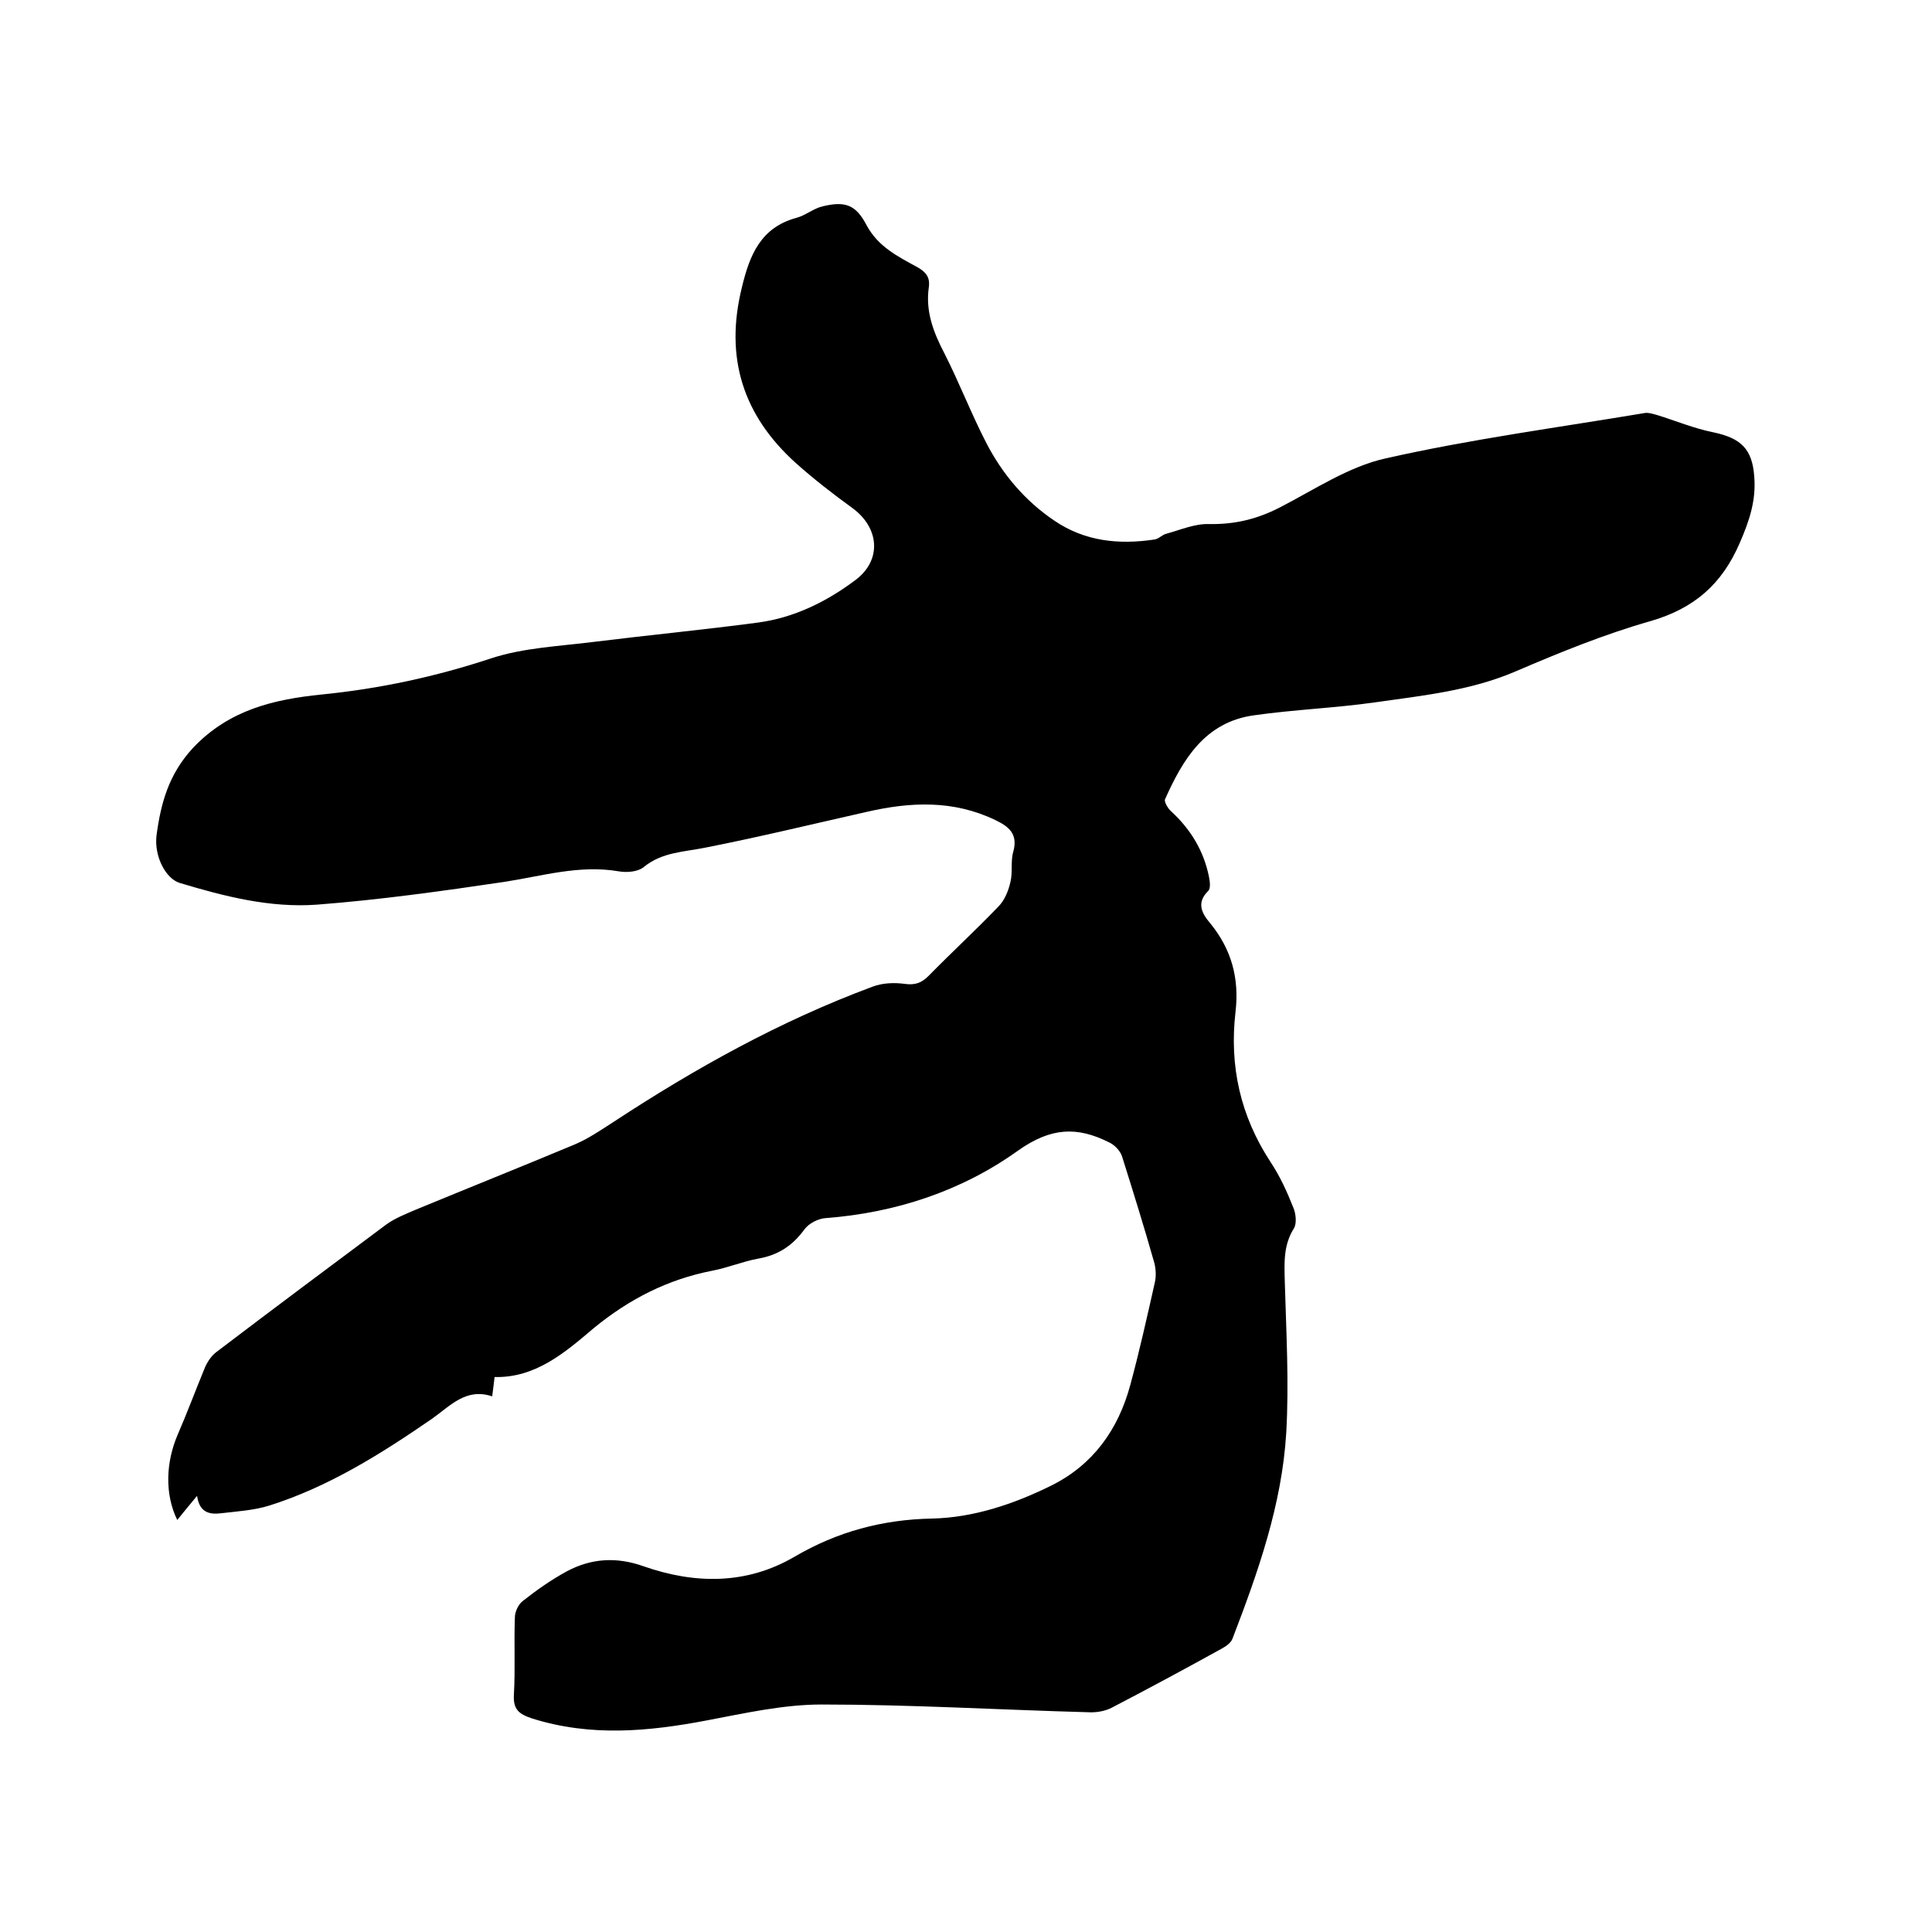 <svg enable-background="new 0 0 400 400" viewBox="0 0 400 400" xmlns="http://www.w3.org/2000/svg"><path d="m102.4 285.1c-.2 1.6-.3 2.6-.5 4-5.4-1.8-8.6 1.9-12.4 4.6-10.6 7.3-21.4 14.1-33.7 18-3.2 1-6.6 1.2-10 1.6-2.4.3-4.5-.1-5-3.6-1.6 1.9-2.8 3.4-4.1 5-2.6-5.3-2.4-11.9.1-17.7 2-4.6 3.7-9.2 5.6-13.8.5-1.2 1.3-2.4 2.3-3.2 11.7-8.9 23.5-17.7 35.3-26.5 1.8-1.3 4.1-2.2 6.2-3.1 10.9-4.5 21.9-8.9 32.9-13.5 2.8-1.2 5.4-3 7.9-4.6 16.9-11.1 34.5-20.9 53.6-28 2.1-.8 4.5-.9 6.7-.6s3.5-.2 5-1.7c4.7-4.8 9.7-9.4 14.4-14.3 1.3-1.3 2.1-3.3 2.5-5.1.5-2 0-4.3.6-6.3 1-3.7-1-5.2-3.7-6.5-8.7-4.2-17.6-3.8-26.7-1.7-11.1 2.5-22.2 5.2-33.4 7.4-4.4.9-8.9.9-12.7 4-1.2 1-3.5 1.2-5.2.9-8.2-1.4-15.9 1-23.8 2.2-12.8 1.9-25.7 3.7-38.7 4.7-9.7.7-19.1-1.7-28.4-4.5-2.9-.9-5.3-5.5-4.8-9.8.9-6.7 2.5-12.7 7.6-18.2 7.5-7.9 16.8-10 26.5-11 12.1-1.2 23.7-3.7 35.2-7.5 6.7-2.2 14.1-2.5 21.2-3.4 11.3-1.4 22.7-2.5 34-4 7.5-1 14.2-4.3 20.2-8.8 5.5-4.1 5-10.8-.6-14.9-4-2.9-8-6-11.7-9.3-11-9.9-14.8-21.9-11.2-36.4 1.6-6.7 3.9-12.4 11.3-14.4 1.9-.5 3.6-2 5.5-2.4 4.6-1.1 6.8-.3 9 3.9 2.4 4.5 6.5 6.5 10.5 8.7 1.8 1 2.7 2.1 2.4 4.2-.7 4.9.9 9.2 3.2 13.6 3.1 6.1 5.6 12.6 8.7 18.6 3.3 6.4 8 12 14.1 16.1 6.3 4.3 13.4 5 20.7 3.9.9-.1 1.6-1 2.5-1.2 2.9-.8 5.9-2.1 8.8-2 5.3.1 9.9-1 14.6-3.4 7.2-3.7 14.3-8.5 22-10.2 17.7-4 35.8-6.4 53.7-9.4.8-.1 1.6.2 2.4.4 3.9 1.2 7.7 2.8 11.7 3.6 5.7 1.2 8.1 3.4 8.5 9.2.4 4.9-1 9.1-3 13.7-3.7 8.6-9.5 13.6-18.5 16.2-9.5 2.7-18.8 6.5-27.9 10.4-9.3 4-19.2 5-29 6.4-8.4 1.2-16.8 1.5-25.2 2.7-10.1 1.4-14.7 9.1-18.4 17.4-.2.5.6 1.9 1.3 2.5 4 3.7 6.7 8.1 7.8 13.5.2 1 .4 2.5-.2 3-2.5 2.5-1.2 4.7.5 6.7 4.4 5.4 6 11.4 5.2 18.3-1.3 11.2 1 21.5 7.2 31 2 3 3.5 6.3 4.8 9.6.5 1.2.7 3.2.1 4.2-2.2 3.5-2 7.1-1.9 11 .3 10.5.9 21 .3 31.4-.9 14.8-5.8 28.7-11.1 42.5-.3.9-1.3 1.6-2.2 2.1-7.6 4.2-15.2 8.3-22.9 12.3-1.4.7-3.2 1-4.8.9-18.4-.5-36.8-1.6-55.2-1.6-7.9 0-15.9 1.8-23.8 3.3-12.1 2.3-24 3.4-36.1-.4-2.7-.9-4-1.8-3.8-5 .3-5.3 0-10.6.2-15.9 0-1.2.7-2.7 1.6-3.4 2.9-2.3 5.9-4.4 9.2-6.2 5.1-2.7 10.3-3 15.9-1 10.6 3.7 21.3 3.8 31.2-2 8.9-5.2 18.2-7.7 28.5-7.9 8.6-.2 16.9-3 24.6-6.8 8.7-4.3 13.9-11.6 16.4-20.8 1.9-7 3.5-14.2 5.1-21.3.3-1.3.2-2.8-.1-4-2.1-7.4-4.4-14.8-6.7-22.1-.4-1.2-1.6-2.4-2.7-2.9-6.6-3.3-12-3.1-18.8 1.7-11.7 8.4-25.4 12.9-39.9 14-1.5.1-3.5 1.1-4.4 2.4-2.5 3.4-5.5 5.3-9.6 6-3.2.6-6.3 1.9-9.5 2.5-9.2 1.8-17.2 5.9-24.5 11.9-5.9 5-12 10.3-20.5 10.1z"/></svg>